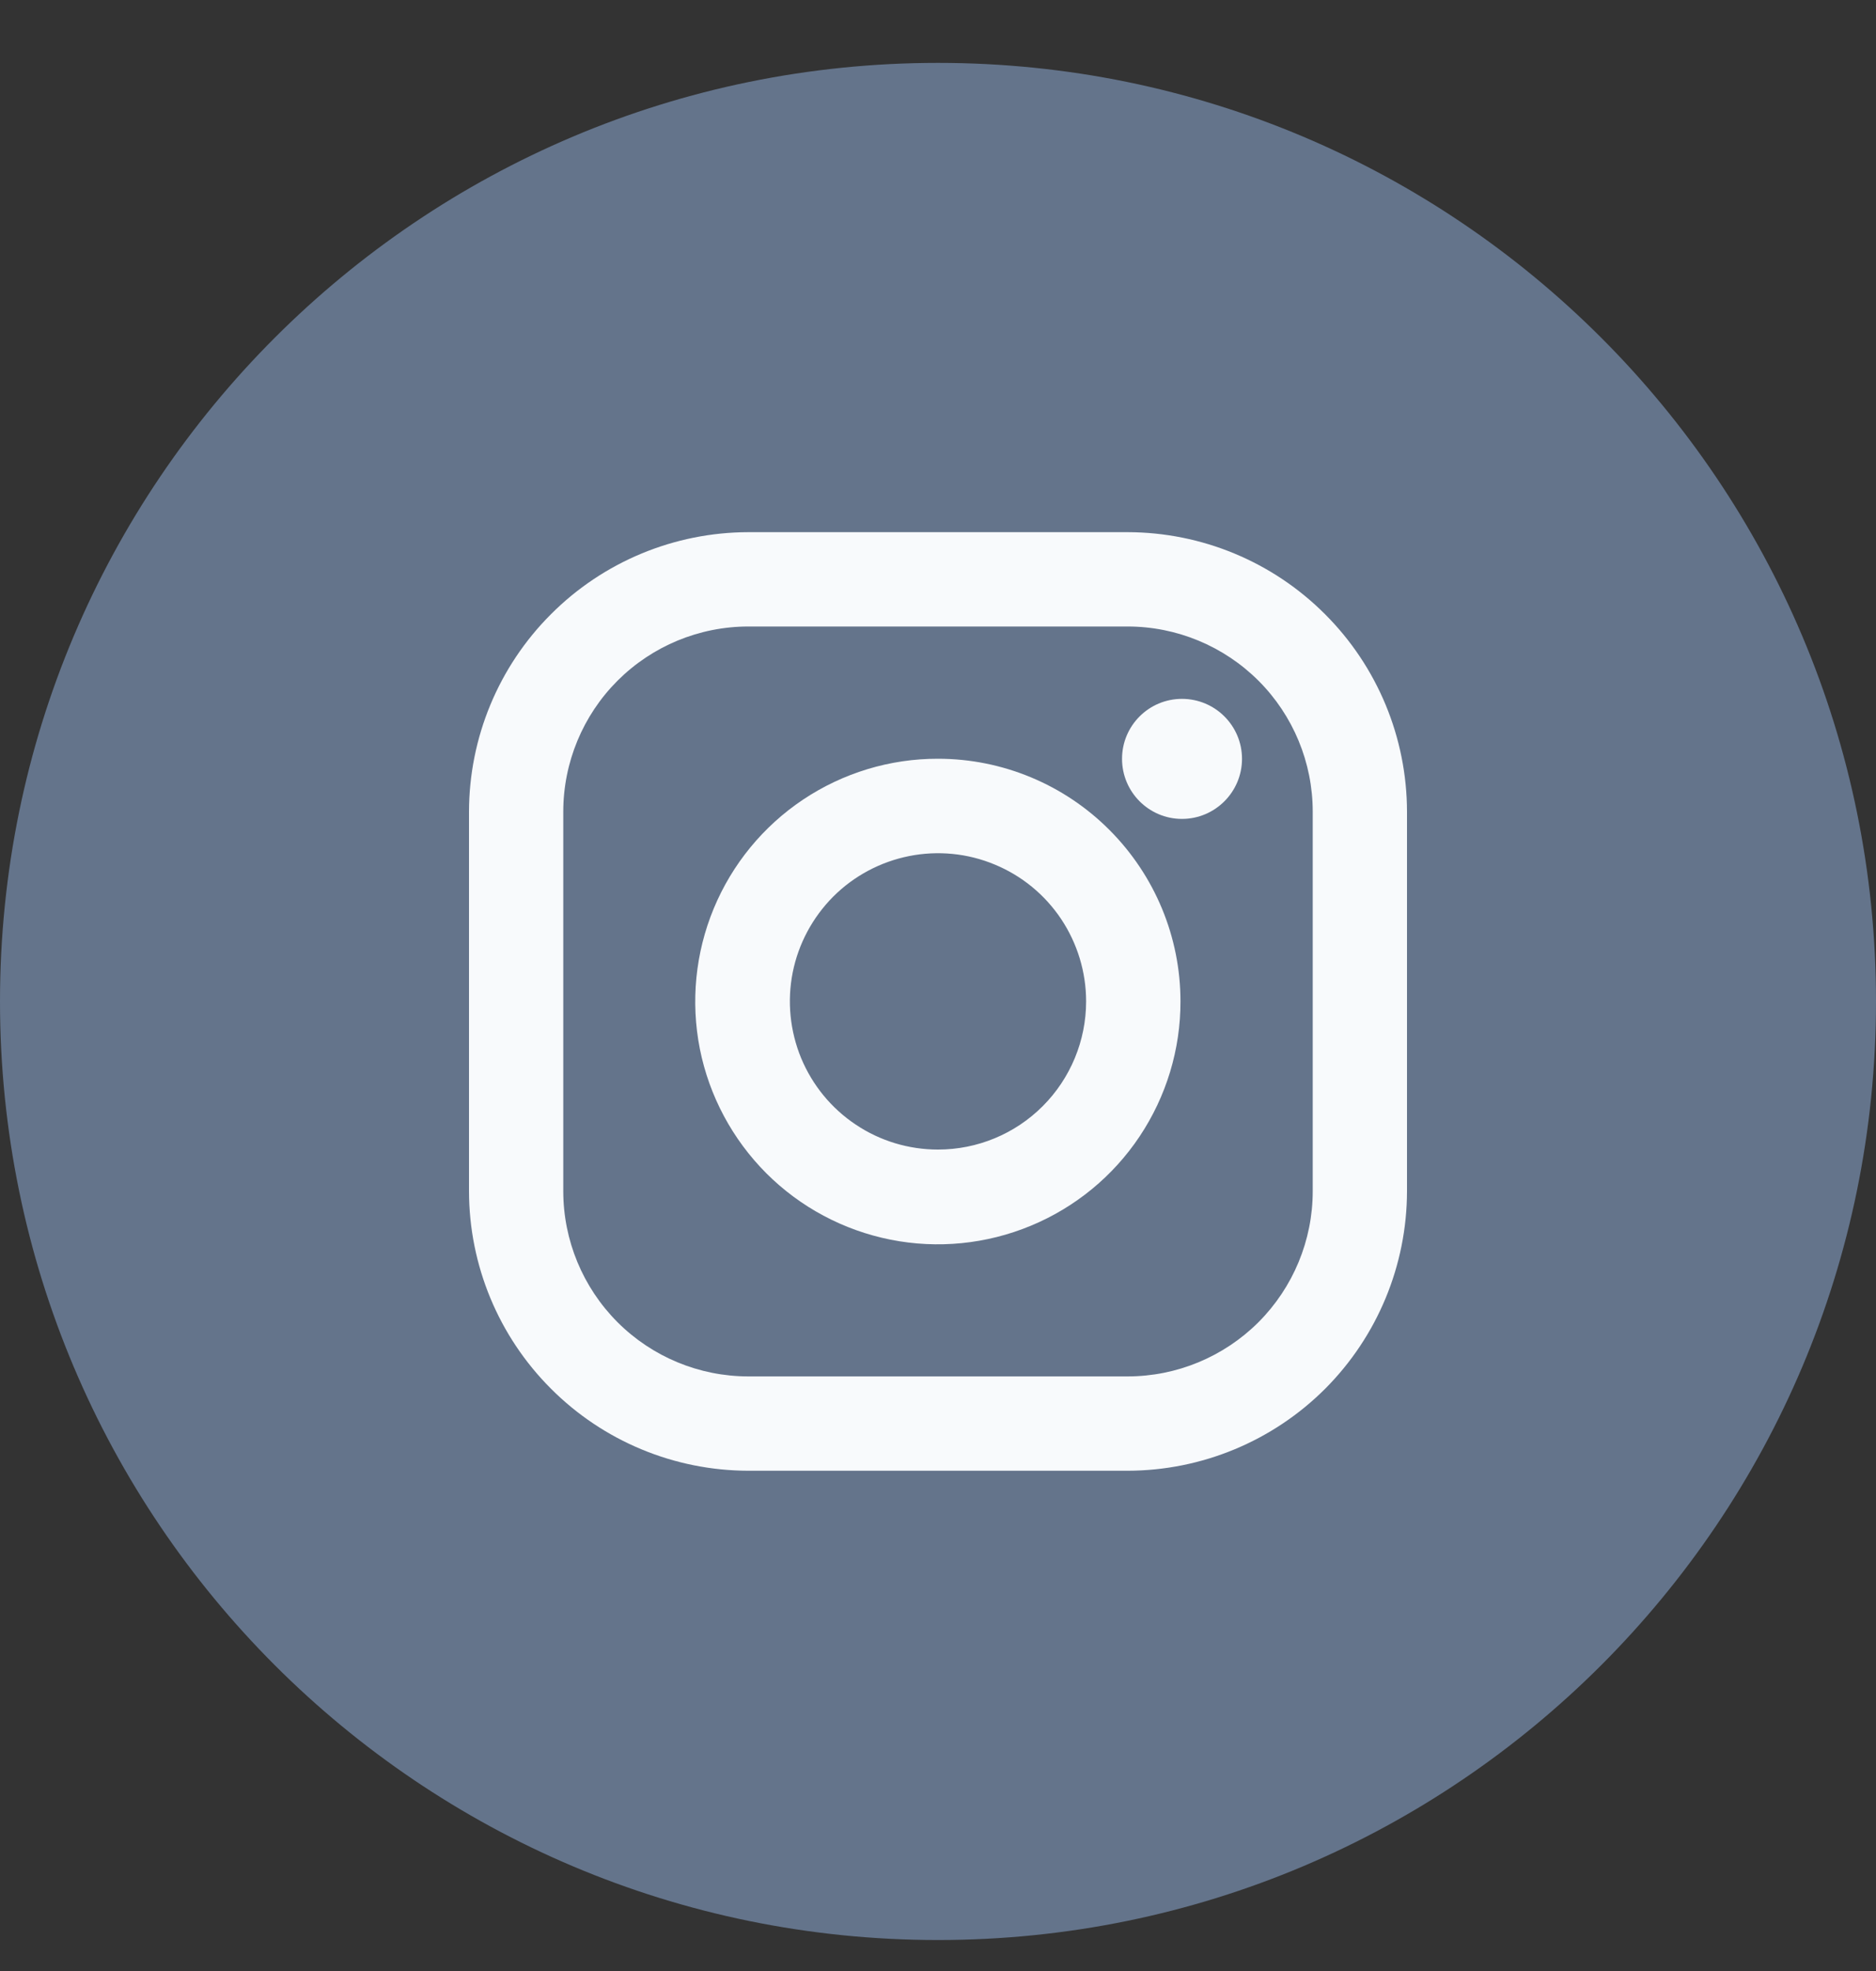 <?xml version="1.0" encoding="UTF-8"?>
<svg xmlns="http://www.w3.org/2000/svg" width="20" height="21" viewBox="0 0 20 21" fill="none">
  <rect x="0" y="0" width="20" height="21" fill="#333333" stroke="none"/>
  <g id="Layer 2">
    <g id="05.instagram">
      <path id="background" d="M10 20.67C15.523 20.67 20 16.193 20 10.67C20 5.147 15.523 0.67 10 0.67C4.477 0.67 0 5.147 0 10.67C0 16.193 4.477 20.67 10 20.67Z" fill="#64748B"></path>
      <g id="icon">
        <path id="Vector" d="M12.021 5.67H7.979C7.189 5.671 6.432 5.985 5.874 6.544C5.315 7.102 5.001 7.859 5 8.649V12.691C5.001 13.481 5.315 14.238 5.874 14.796C6.432 15.355 7.189 15.669 7.979 15.67H12.021C12.811 15.669 13.568 15.355 14.127 14.797C14.685 14.238 14.999 13.481 15 12.691V8.649C14.999 7.859 14.685 7.102 14.126 6.544C13.568 5.985 12.811 5.671 12.021 5.67ZM13.995 12.691C13.995 13.214 13.787 13.716 13.417 14.087C13.046 14.457 12.544 14.665 12.021 14.665H7.979C7.455 14.665 6.953 14.457 6.583 14.087C6.213 13.716 6.005 13.214 6.005 12.691V8.649C6.005 8.125 6.213 7.623 6.583 7.253C6.953 6.883 7.455 6.675 7.979 6.675H12.021C12.544 6.675 13.046 6.883 13.417 7.253C13.787 7.623 13.995 8.125 13.995 8.649V12.691Z" fill="#F8FAFC"></path>
        <path id="Vector_2" d="M10 8.084C9.488 8.083 8.988 8.235 8.562 8.519C8.137 8.803 7.805 9.207 7.609 9.68C7.413 10.153 7.362 10.673 7.461 11.175C7.561 11.677 7.808 12.138 8.169 12.5C8.531 12.862 8.992 13.108 9.494 13.208C9.996 13.308 10.516 13.256 10.989 13.06C11.462 12.864 11.866 12.533 12.15 12.107C12.434 11.681 12.586 11.181 12.585 10.669C12.585 9.984 12.312 9.327 11.827 8.842C11.343 8.357 10.685 8.084 10 8.084ZM10 12.248C9.688 12.248 9.382 12.156 9.123 11.982C8.863 11.809 8.661 11.562 8.541 11.274C8.422 10.985 8.39 10.668 8.451 10.361C8.512 10.055 8.663 9.774 8.883 9.553C9.104 9.332 9.386 9.182 9.692 9.121C9.998 9.06 10.316 9.091 10.604 9.211C10.893 9.33 11.139 9.532 11.313 9.792C11.486 10.052 11.579 10.357 11.579 10.669C11.579 11.088 11.412 11.49 11.116 11.786C10.82 12.082 10.419 12.248 10 12.248Z" fill="#F8FAFC"></path>
        <path id="Vector_3" d="M12.601 8.725C12.954 8.725 13.241 8.438 13.241 8.085C13.241 7.732 12.954 7.446 12.601 7.446C12.248 7.446 11.962 7.732 11.962 8.085C11.962 8.438 12.248 8.725 12.601 8.725Z" fill="#F8FAFC"></path>
      </g>
    </g>
  </g>
</svg>
